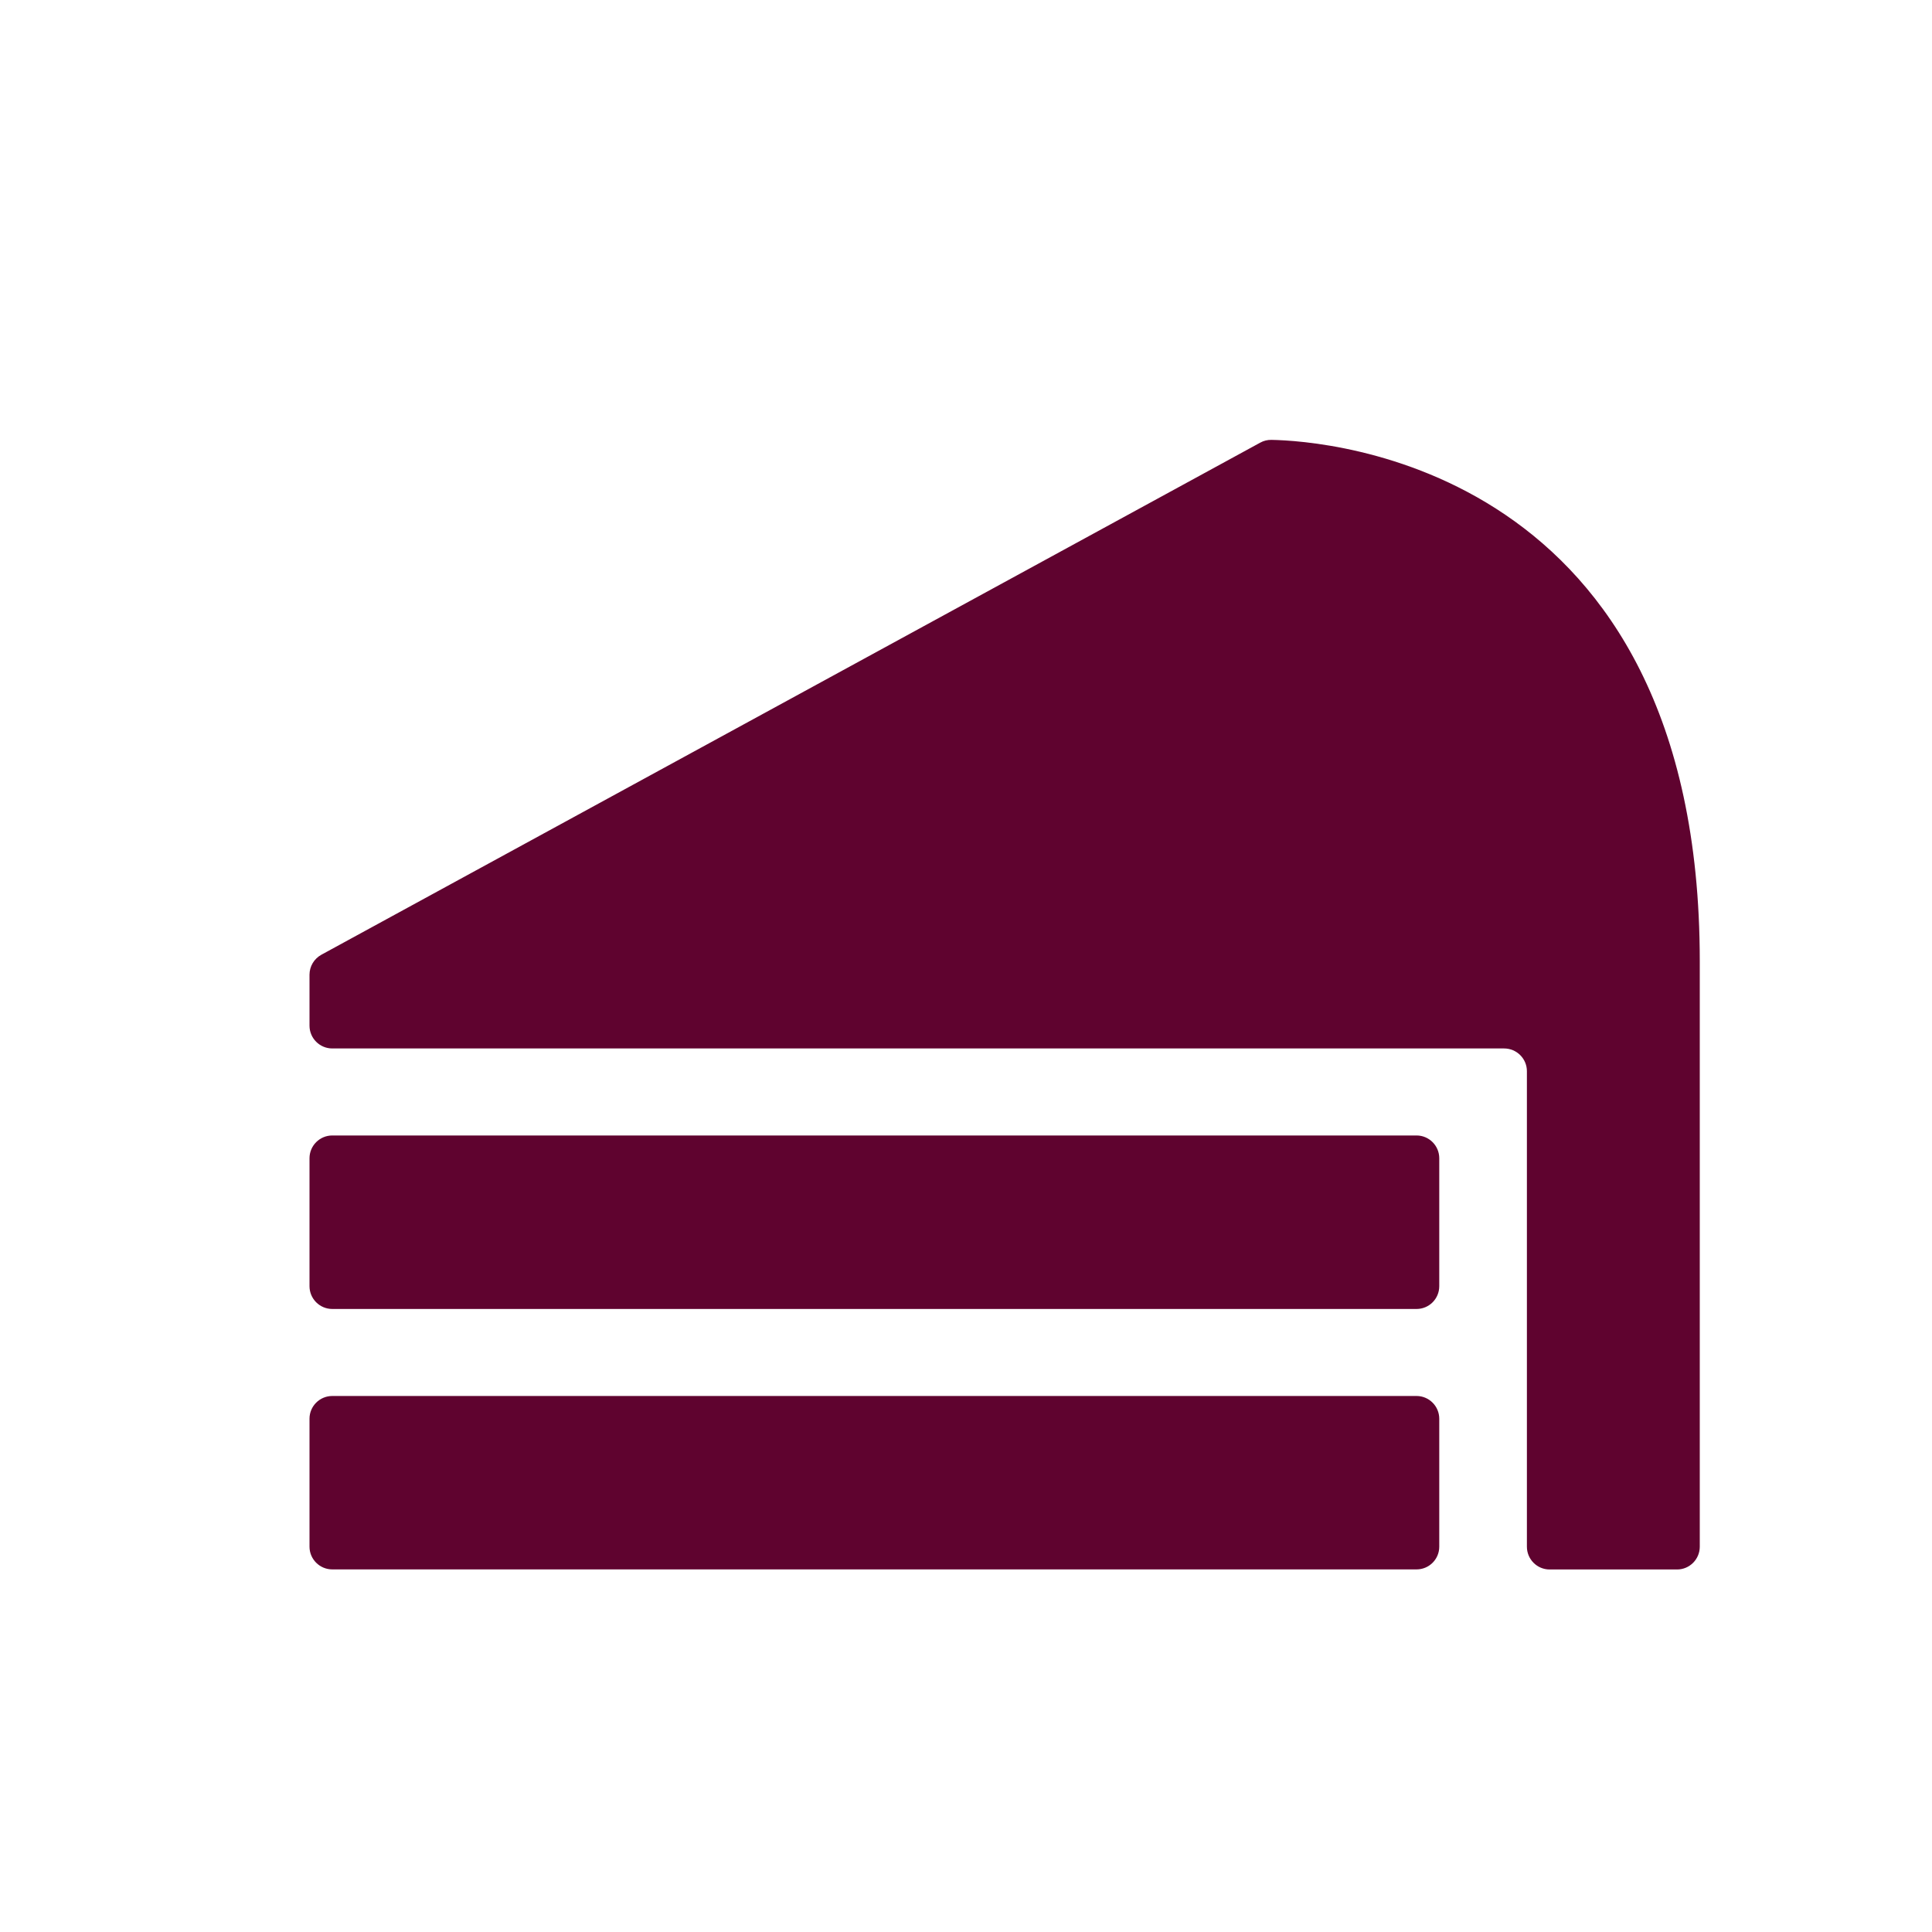 <?xml version="1.0" encoding="UTF-8"?>
<svg xmlns="http://www.w3.org/2000/svg" width="25" height="25" viewBox="0 0 25 25" fill="none">
  <path d="M4.3 14.693H18.33C18.492 14.693 18.624 14.825 18.624 14.988V16.643C18.624 16.806 18.493 16.938 18.33 16.938H4.3C4.137 16.938 4.005 16.806 4.005 16.643V14.988C4.005 14.825 4.137 14.693 4.3 14.693Z" fill="#5F032F"></path>
  <path d="M4.3 18.064H18.33C18.492 18.064 18.624 18.196 18.624 18.359V20.014C18.624 20.176 18.493 20.308 18.33 20.308H4.3C4.137 20.308 4.005 20.176 4.005 20.014V18.358C4.005 18.196 4.137 18.064 4.3 18.064Z" fill="#5F032F"></path>
  <path d="M21.995 12.438V20.014C21.995 20.177 21.863 20.309 21.701 20.309H20.052C19.89 20.309 19.758 20.177 19.758 20.014V13.861C19.758 13.699 19.626 13.567 19.463 13.567H4.3C4.137 13.567 4.005 13.435 4.005 13.272V12.613C4.005 12.505 4.064 12.406 4.159 12.354L16.307 5.728C16.352 5.703 16.401 5.691 16.453 5.692C17.135 5.704 21.995 6.017 21.995 12.438Z" fill="#5F032F"></path>
</svg>
